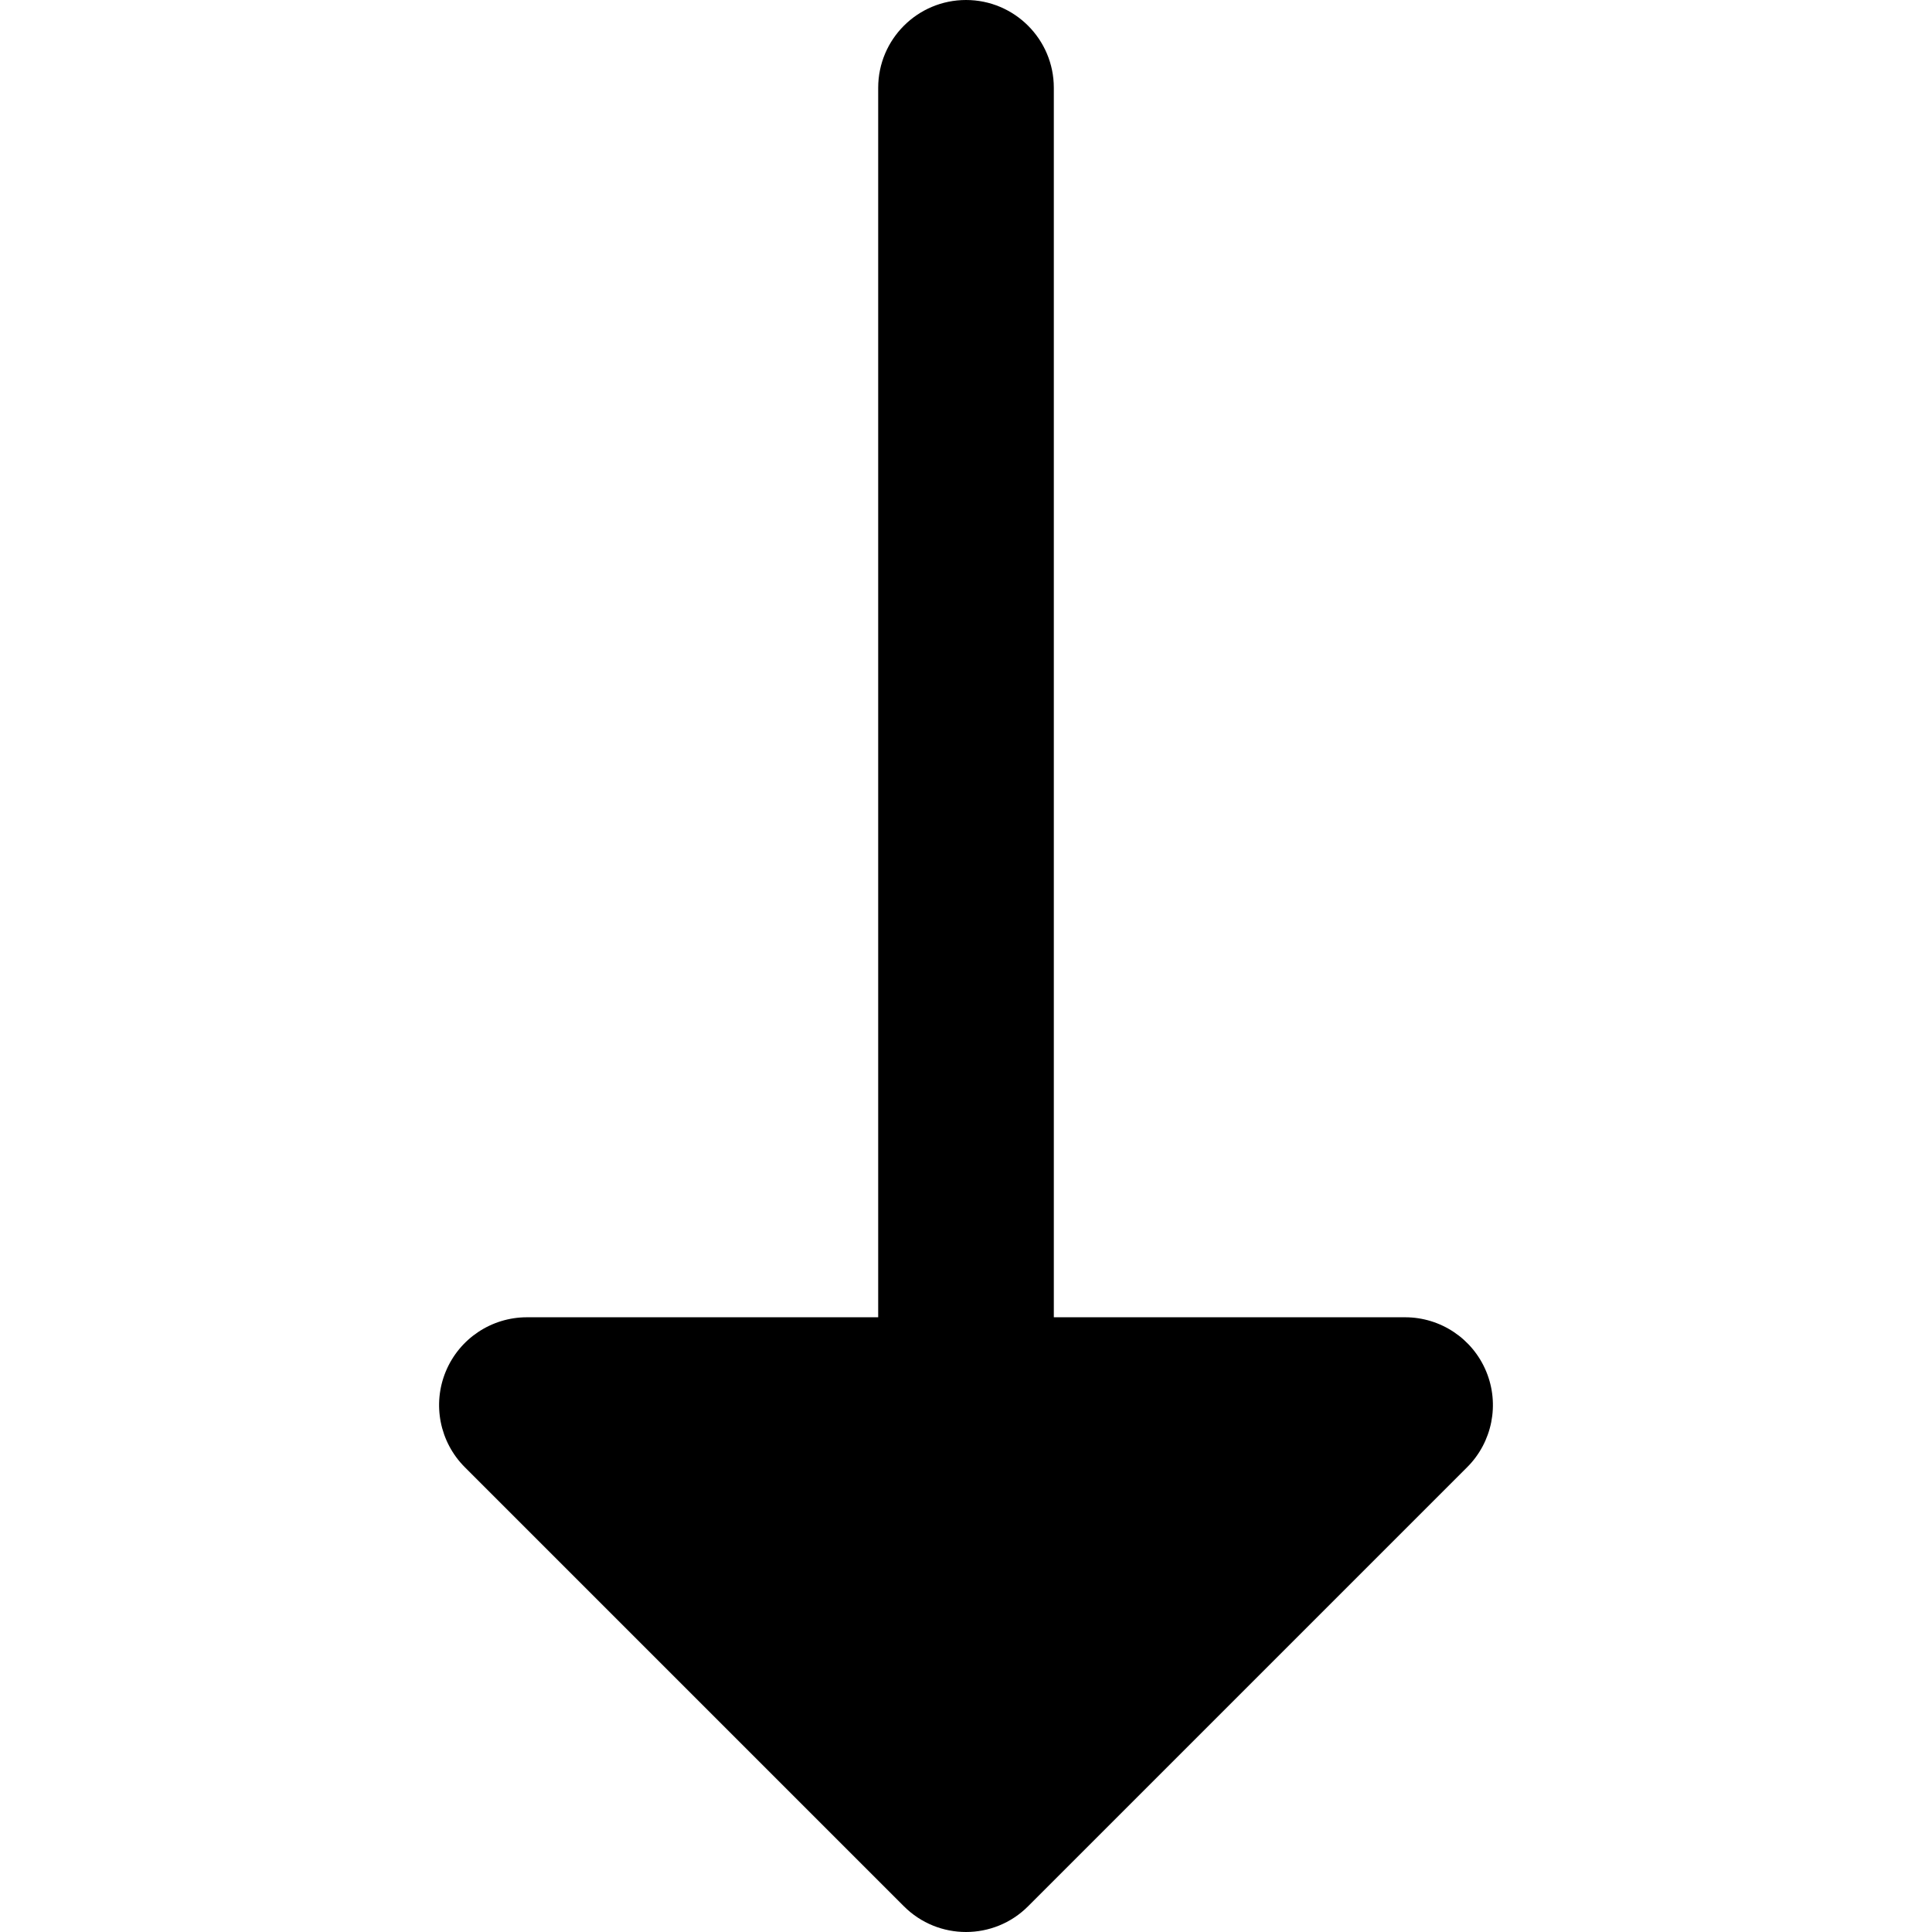 <?xml version="1.0" encoding="iso-8859-1"?>
<!-- Generator: Adobe Illustrator 19.0.0, SVG Export Plug-In . SVG Version: 6.00 Build 0)  -->
<svg version="1.1" id="Layer_1" xmlns="http://www.w3.org/2000/svg" xmlns:xlink="http://www.w3.org/1999/xlink" x="0px" y="0px"
	 viewBox="0 0 330 330" style="enable-background:new 0 0 330 330;" xml:space="preserve">
<path id="XMLID_229_" d="M253.858,234.26c-2.321-5.605-7.791-9.26-13.857-9.26h-60V15c0-8.284-6.717-15-15-15
	c-8.285,0-15,6.716-15,15v210H90c-6.067,0-11.537,3.655-13.859,9.26c-2.32,5.605-1.037,12.057,3.252,16.347l75,75
	C157.323,328.536,161.16,330,165,330c3.838,0,7.678-1.464,10.605-4.394l75-75C254.897,246.316,256.18,239.865,253.858,234.26z"/>
<g>
</g>
<g>
</g>
<g>
</g>
<g>
</g>
<g>
</g>
<g>
</g>
<g>
</g>
<g>
</g>
<g>
</g>
<g>
</g>
<g>
</g>
<g>
</g>
<g>
</g>
<g>
</g>
<g>
</g>
</svg>
